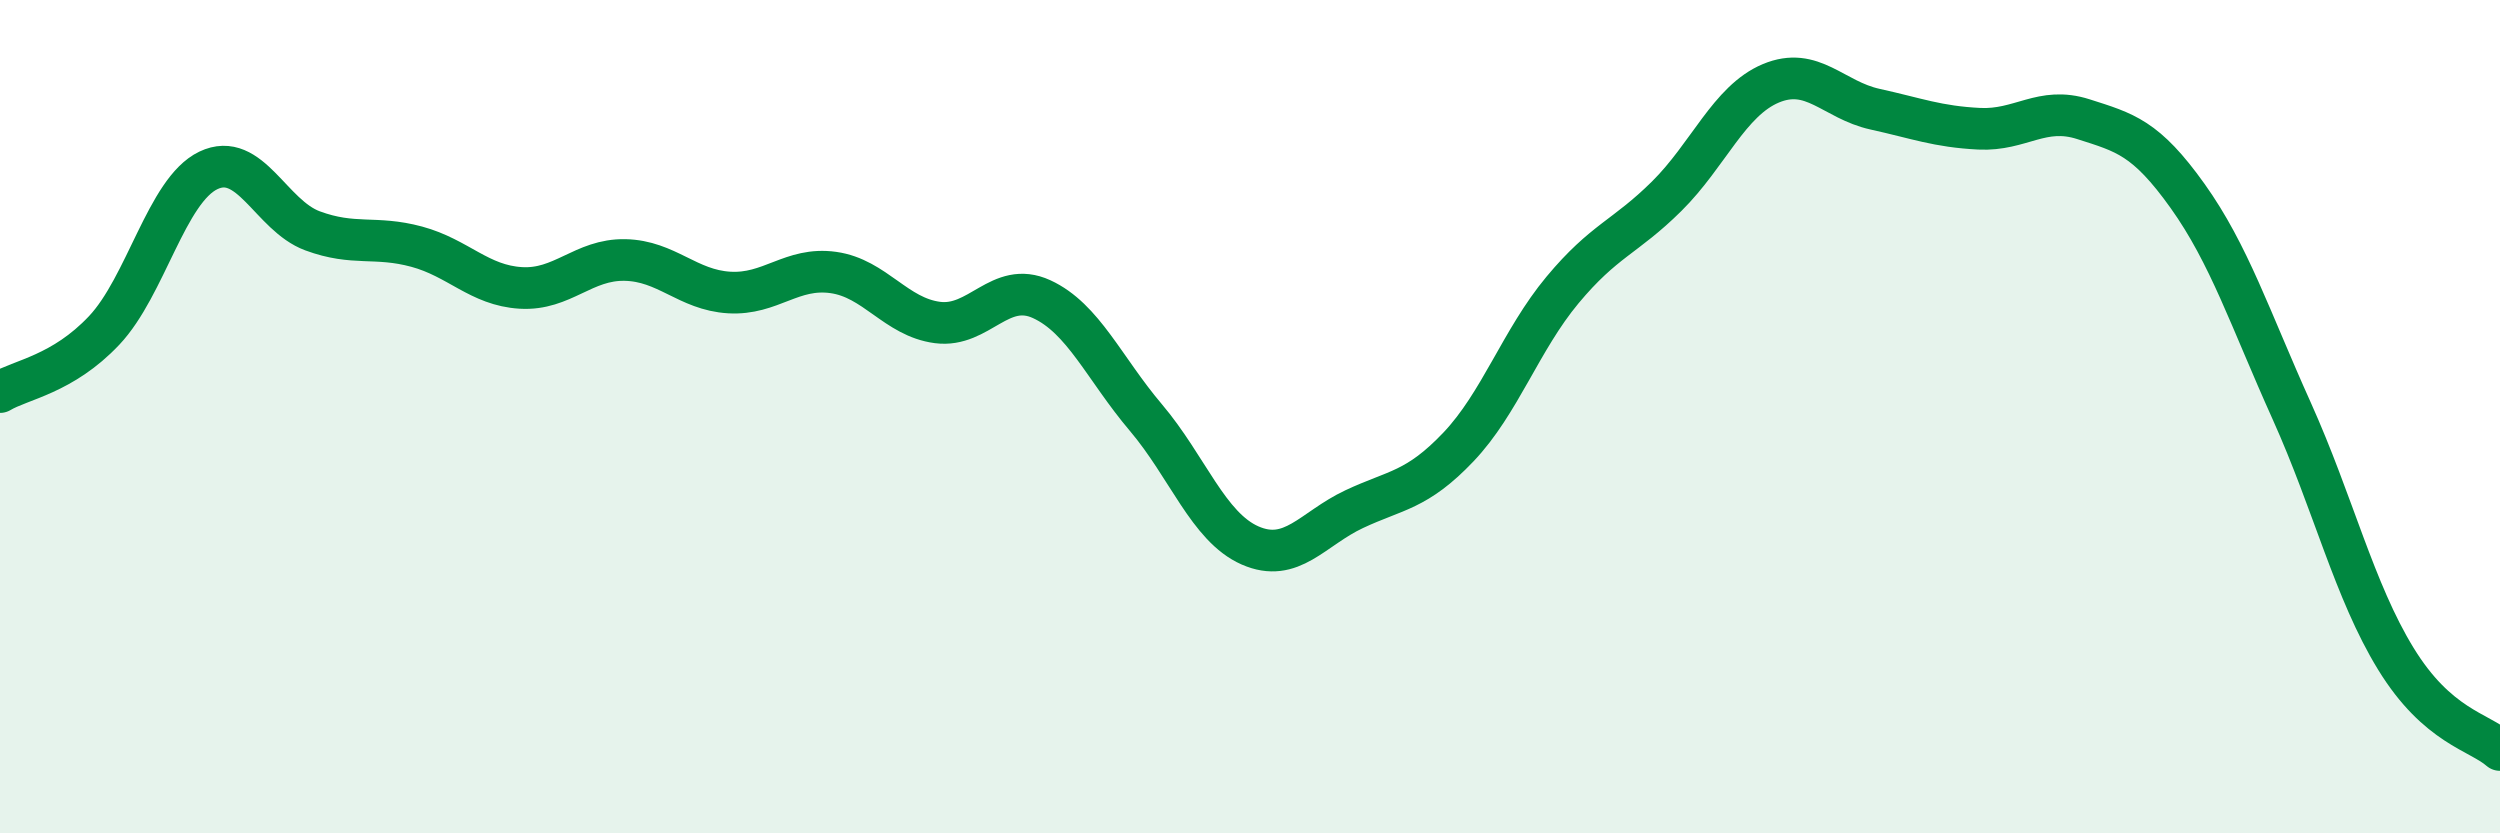 
    <svg width="60" height="20" viewBox="0 0 60 20" xmlns="http://www.w3.org/2000/svg">
      <path
        d="M 0,9.41 C 0.5,9.11 1.5,8.99 2.5,7.93 C 3.5,6.87 4,4.57 5,4.09 C 6,3.61 6.5,5.17 7.5,5.54 C 8.5,5.91 9,5.65 10,5.92 C 11,6.19 11.5,6.85 12.5,6.91 C 13.5,6.97 14,6.22 15,6.24 C 16,6.26 16.5,6.96 17.5,7.02 C 18.5,7.08 19,6.4 20,6.54 C 21,6.68 21.5,7.61 22.5,7.74 C 23.5,7.87 24,6.72 25,7.18 C 26,7.64 26.5,8.84 27.5,10.02 C 28.5,11.2 29,12.65 30,13.09 C 31,13.53 31.5,12.69 32.5,12.22 C 33.5,11.75 34,11.78 35,10.73 C 36,9.68 36.5,8.16 37.5,6.96 C 38.5,5.76 39,5.7 40,4.71 C 41,3.72 41.5,2.42 42.5,2 C 43.5,1.58 44,2.4 45,2.62 C 46,2.84 46.5,3.04 47.5,3.09 C 48.5,3.14 49,2.54 50,2.86 C 51,3.18 51.5,3.3 52.5,4.7 C 53.5,6.1 54,7.64 55,9.86 C 56,12.08 56.5,14.18 57.5,15.81 C 58.5,17.44 59.5,17.56 60,18L60 20L0 20Z"
        fill="#008740"
        opacity="0.1"
        stroke-linecap="round"
        stroke-linejoin="round"
      />
      <path
        d="M 0,9.41 C 0.5,9.11 1.5,8.99 2.5,7.93 C 3.5,6.87 4,4.57 5,4.09 C 6,3.61 6.5,5.17 7.5,5.54 C 8.5,5.91 9,5.65 10,5.92 C 11,6.19 11.5,6.85 12.5,6.91 C 13.5,6.97 14,6.22 15,6.24 C 16,6.26 16.5,6.96 17.5,7.02 C 18.5,7.08 19,6.4 20,6.54 C 21,6.68 21.5,7.61 22.5,7.74 C 23.5,7.87 24,6.72 25,7.18 C 26,7.64 26.5,8.84 27.5,10.02 C 28.5,11.2 29,12.65 30,13.09 C 31,13.53 31.5,12.69 32.5,12.22 C 33.5,11.75 34,11.78 35,10.73 C 36,9.68 36.5,8.16 37.5,6.96 C 38.5,5.76 39,5.7 40,4.71 C 41,3.72 41.5,2.42 42.5,2 C 43.5,1.58 44,2.4 45,2.62 C 46,2.84 46.5,3.04 47.5,3.09 C 48.5,3.14 49,2.54 50,2.86 C 51,3.18 51.5,3.3 52.5,4.7 C 53.5,6.1 54,7.64 55,9.86 C 56,12.08 56.5,14.18 57.5,15.81 C 58.5,17.44 59.5,17.56 60,18"
        stroke="#008740"
        stroke-width="1"
        fill="none"
        stroke-linecap="round"
        stroke-linejoin="round"
      />
    </svg>
  
